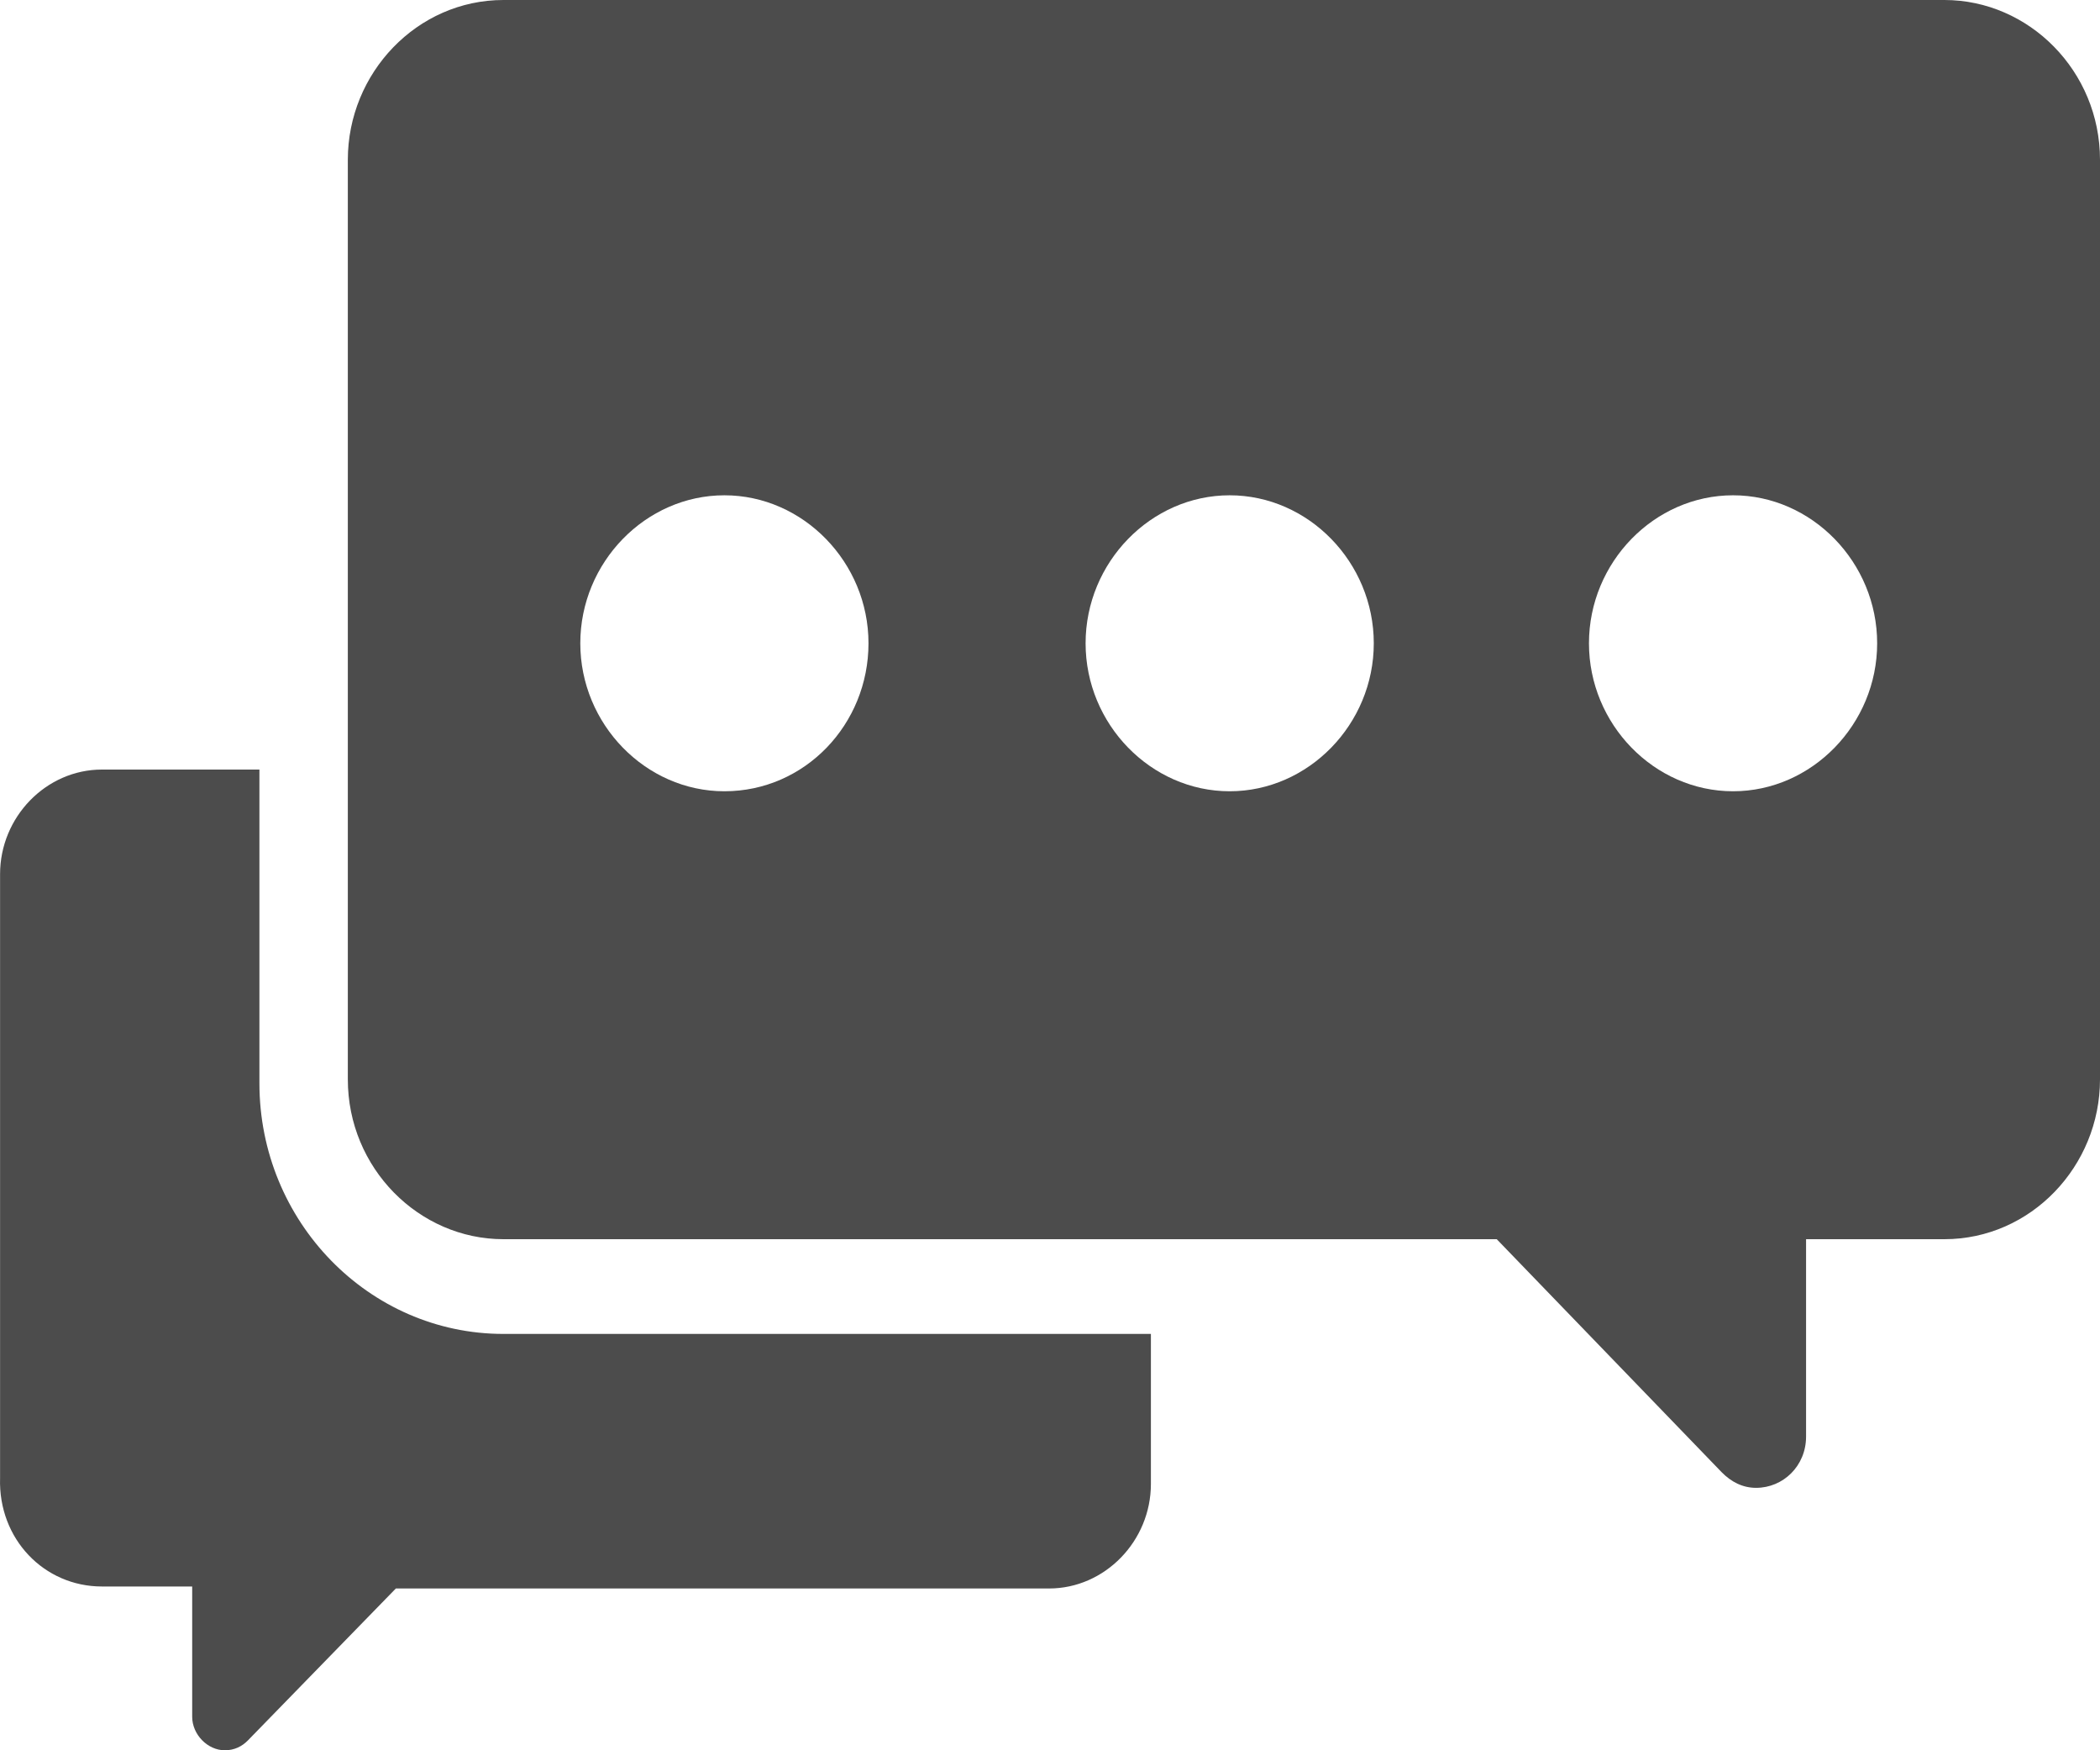 <svg width="60" height="50" viewBox="0 0 60 50" fill="none" xmlns="http://www.w3.org/2000/svg">
<path d="M55.554 0H14.384C11.914 0 9.938 2.086 9.938 4.566V30.834C9.938 33.371 11.969 35.4 14.384 35.4H42.764L49.186 42.052C49.461 42.334 49.79 42.503 50.174 42.503C50.943 42.503 51.602 41.883 51.602 41.037V35.4H55.554C58.024 35.4 60 33.315 60 30.834V4.566C60 2.029 57.969 0 55.554 0ZM20.697 22.604C18.446 22.604 16.58 20.688 16.58 18.377C16.58 16.065 18.446 14.149 20.697 14.149C22.947 14.149 24.814 16.065 24.814 18.377C24.814 20.688 23.002 22.604 20.697 22.604ZM35.133 22.604C32.883 22.604 31.017 20.688 31.017 18.377C31.017 16.065 32.883 14.149 35.133 14.149C37.384 14.149 39.251 16.065 39.251 18.377C39.251 20.688 37.384 22.604 35.133 22.604ZM49.516 22.604C47.265 22.604 45.399 20.688 45.399 18.377C45.399 16.065 47.265 14.149 49.516 14.149C51.766 14.149 53.633 16.065 53.633 18.377C53.633 20.688 51.766 22.604 49.516 22.604Z" fill="#4C4C4C"/>
<path d="M7.412 30.947V21.984H2.911C1.319 21.984 0.002 23.337 0.002 24.972V42.221C-0.053 43.968 1.264 45.321 2.911 45.321H5.491V49.042C5.491 49.549 5.93 50 6.424 50C6.699 50 6.918 49.887 7.083 49.718L11.31 45.378H29.973C31.565 45.378 32.883 44.025 32.883 42.39V38.106H14.384C10.541 38.106 7.412 34.893 7.412 30.947Z" fill="#4C4C4C"/>
</svg>
